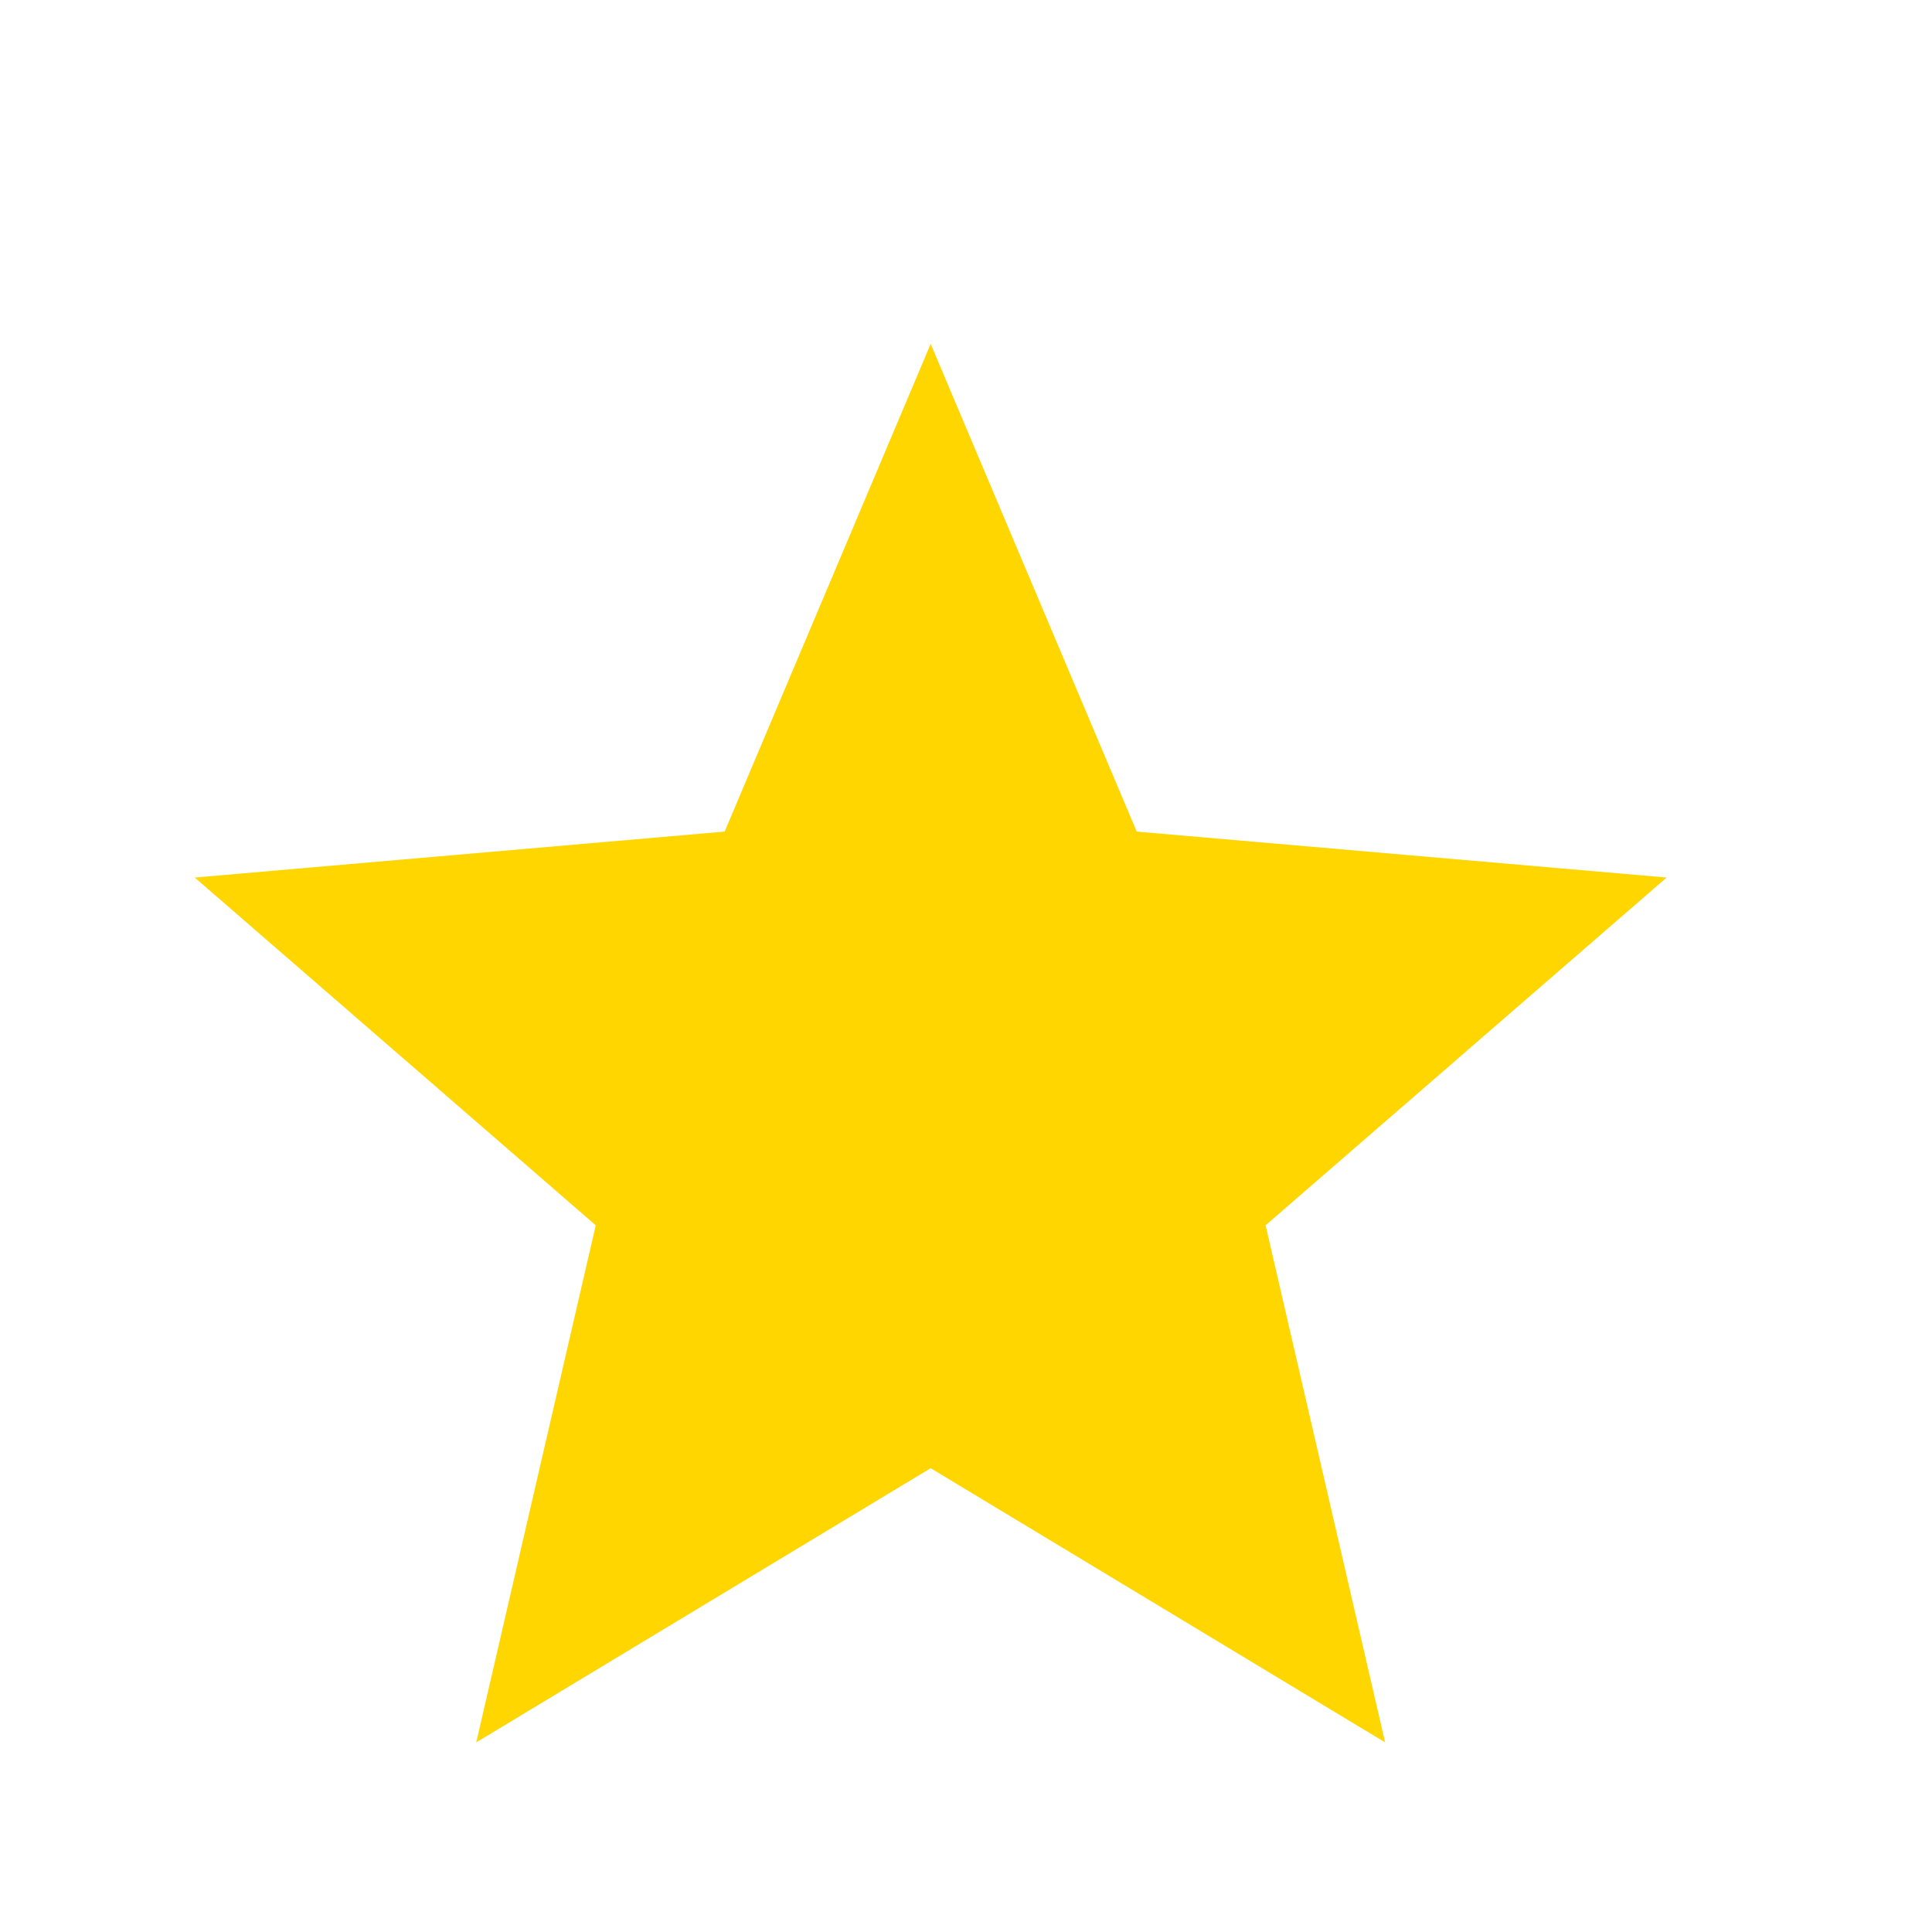<svg width="14" height="14" viewBox="0 0 14 14" fill="none" xmlns="http://www.w3.org/2000/svg">
<mask id="mask0_821_1246" style="mask-type:alpha" maskUnits="userSpaceOnUse" x="0" y="0" width="14" height="14">
<rect x="0.343" y="0.893" width="12.8" height="12.8" fill="#D9D9D9"/>
</mask>
<g mask="url(#mask0_821_1246)">
<path d="M3.451 12.626L4.317 8.879L1.411 6.359L5.251 6.026L6.744 2.492L8.237 6.026L12.077 6.359L9.171 8.879L10.037 12.626L6.744 10.639L3.451 12.626Z" fill="#FFD600"/>
</g>
</svg>
